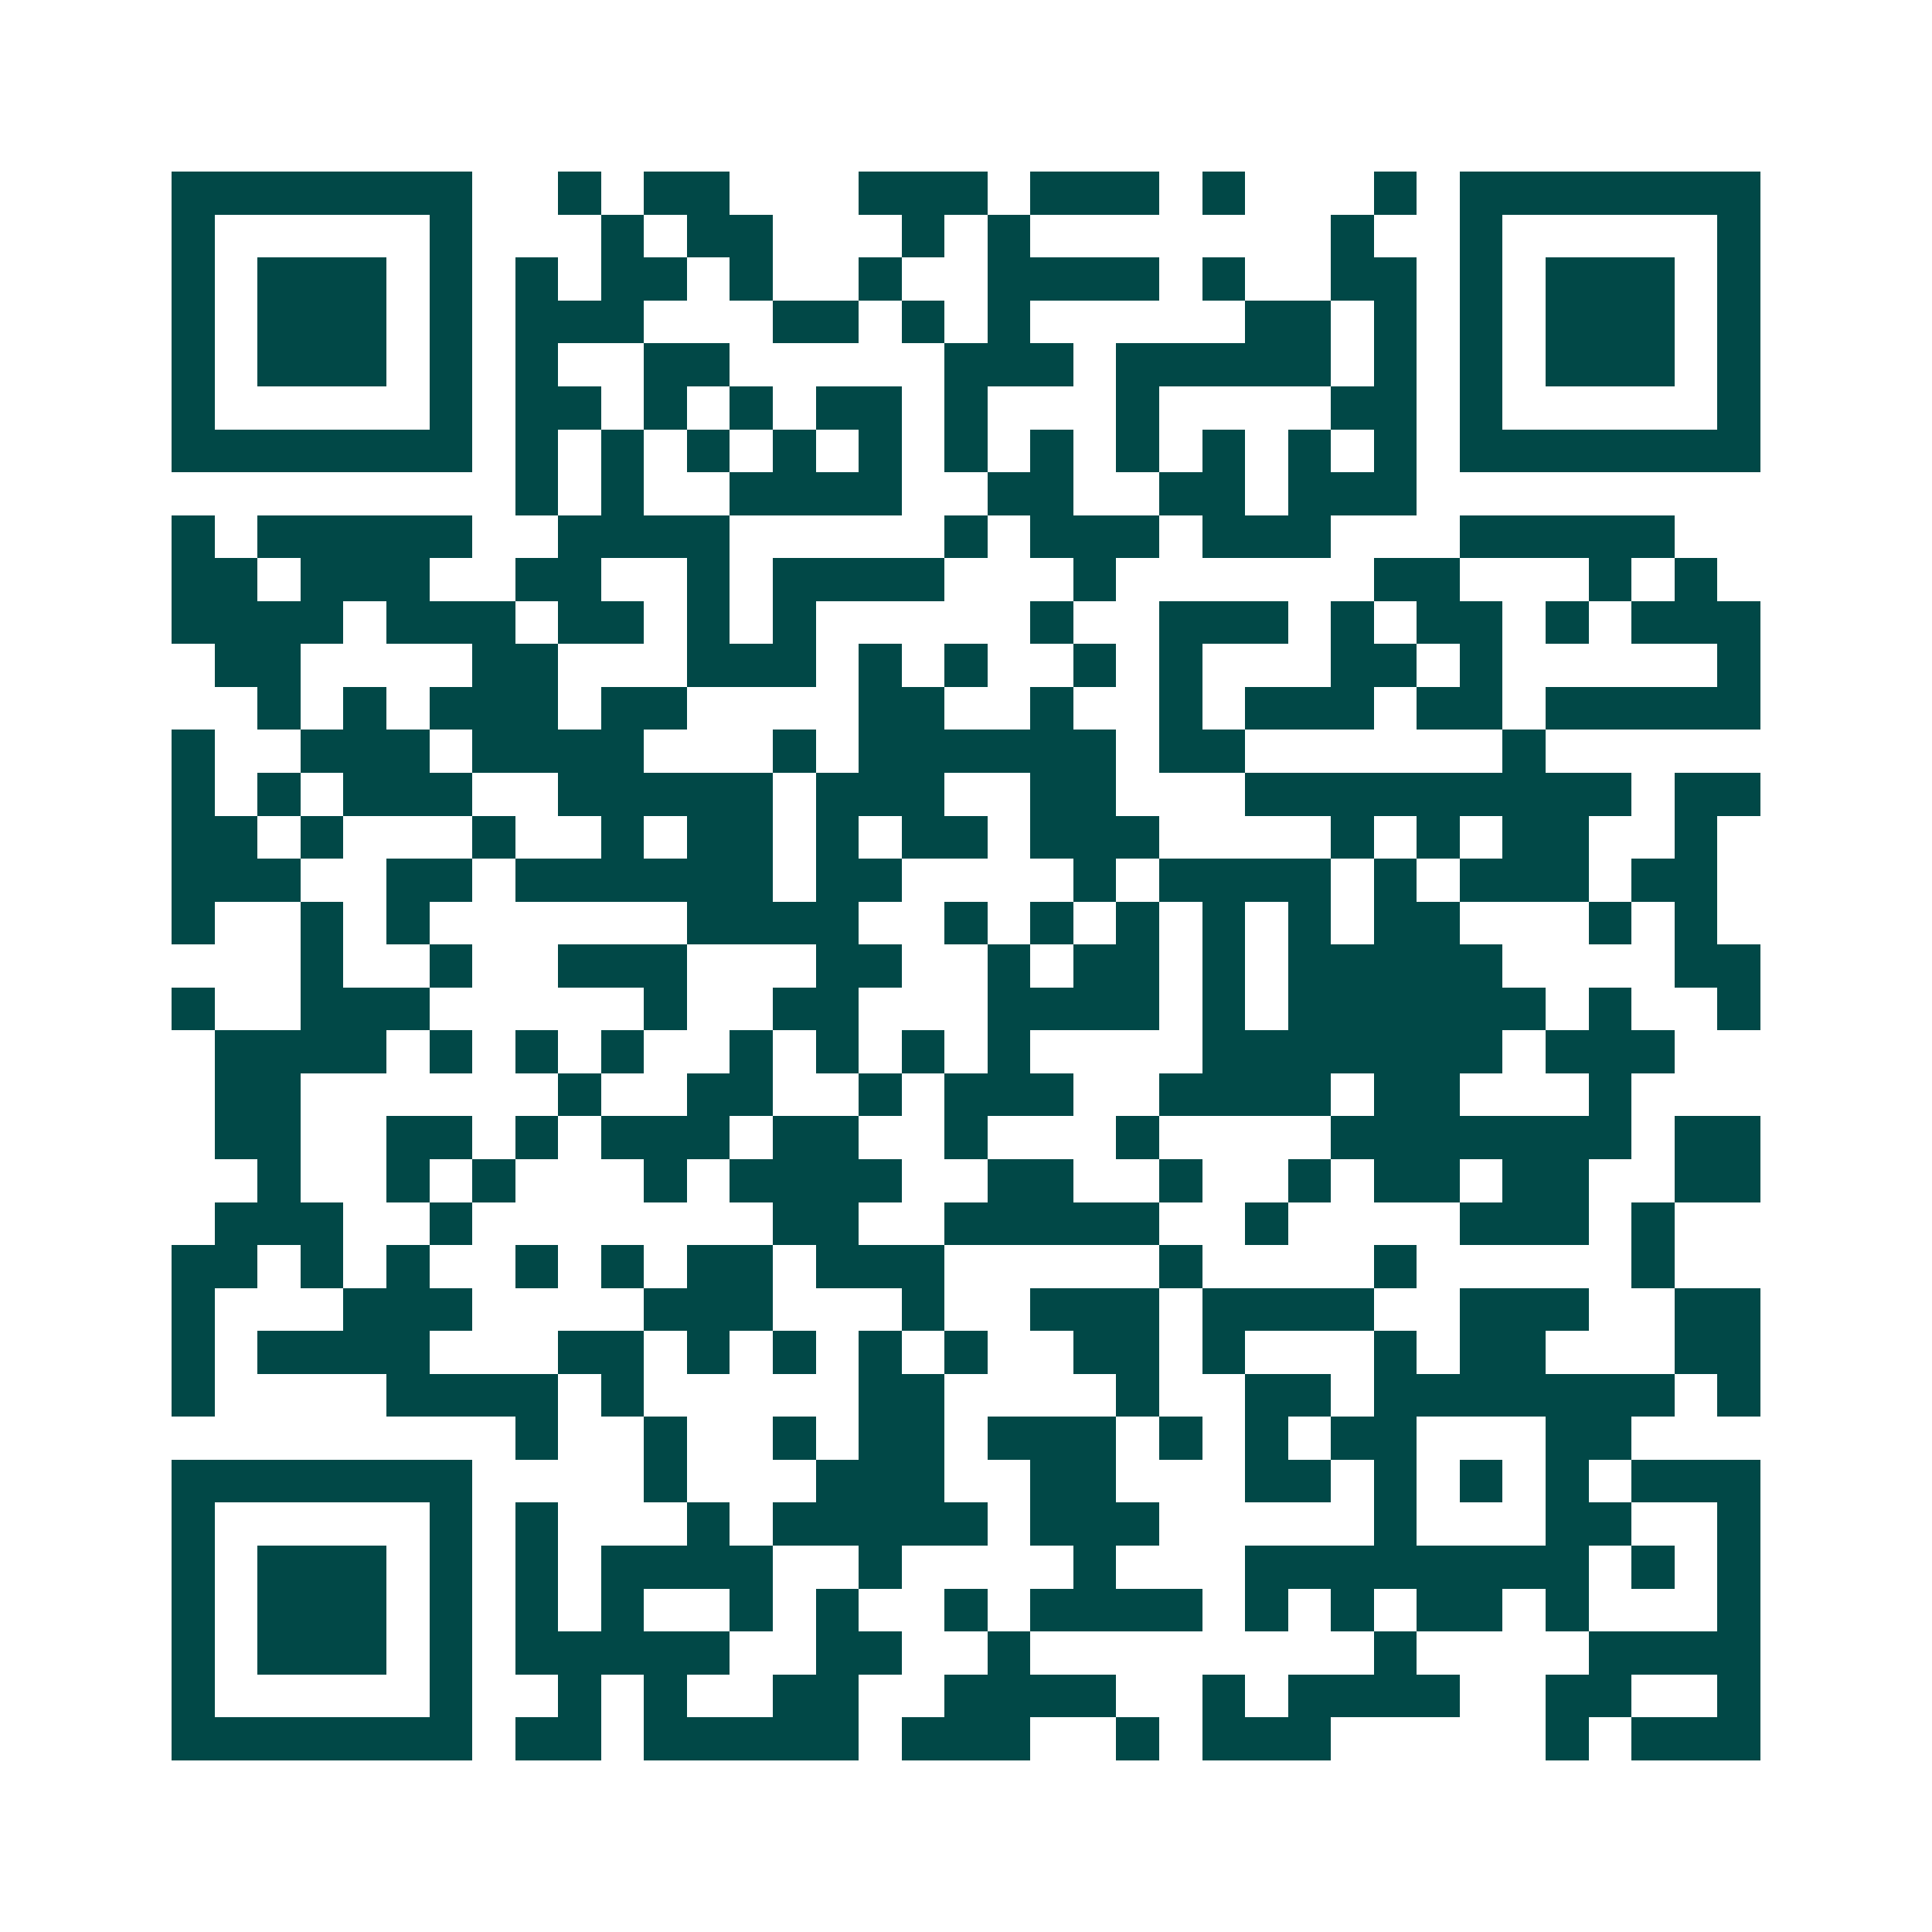 <svg xmlns="http://www.w3.org/2000/svg" width="200" height="200" viewBox="0 0 45 45" shape-rendering="crispEdges"><path fill="#ffffff" d="M0 0h45v45H0z"/><path stroke="#014847" d="M4 4.5h7m2 0h1m1 0h2m3 0h3m1 0h3m1 0h1m3 0h1m1 0h7M4 5.5h1m5 0h1m3 0h1m1 0h2m3 0h1m1 0h1m7 0h1m2 0h1m5 0h1M4 6.5h1m1 0h3m1 0h1m1 0h1m1 0h2m1 0h1m2 0h1m2 0h4m1 0h1m2 0h2m1 0h1m1 0h3m1 0h1M4 7.5h1m1 0h3m1 0h1m1 0h3m3 0h2m1 0h1m1 0h1m5 0h2m1 0h1m1 0h1m1 0h3m1 0h1M4 8.5h1m1 0h3m1 0h1m1 0h1m2 0h2m5 0h3m1 0h5m1 0h1m1 0h1m1 0h3m1 0h1M4 9.5h1m5 0h1m1 0h2m1 0h1m1 0h1m1 0h2m1 0h1m3 0h1m4 0h2m1 0h1m5 0h1M4 10.5h7m1 0h1m1 0h1m1 0h1m1 0h1m1 0h1m1 0h1m1 0h1m1 0h1m1 0h1m1 0h1m1 0h1m1 0h7M12 11.5h1m1 0h1m2 0h4m2 0h2m2 0h2m1 0h3M4 12.5h1m1 0h5m2 0h4m5 0h1m1 0h3m1 0h3m3 0h5M4 13.5h2m1 0h3m2 0h2m2 0h1m1 0h4m3 0h1m6 0h2m3 0h1m1 0h1M4 14.5h4m1 0h3m1 0h2m1 0h1m1 0h1m5 0h1m2 0h3m1 0h1m1 0h2m1 0h1m1 0h3M5 15.5h2m4 0h2m3 0h3m1 0h1m1 0h1m2 0h1m1 0h1m3 0h2m1 0h1m5 0h1M6 16.5h1m1 0h1m1 0h3m1 0h2m4 0h2m2 0h1m2 0h1m1 0h3m1 0h2m1 0h5M4 17.5h1m2 0h3m1 0h4m3 0h1m1 0h6m1 0h2m6 0h1M4 18.5h1m1 0h1m1 0h3m2 0h5m1 0h3m2 0h2m3 0h9m1 0h2M4 19.5h2m1 0h1m3 0h1m2 0h1m1 0h2m1 0h1m1 0h2m1 0h3m4 0h1m1 0h1m1 0h2m2 0h1M4 20.5h3m2 0h2m1 0h6m1 0h2m4 0h1m1 0h4m1 0h1m1 0h3m1 0h2M4 21.5h1m2 0h1m1 0h1m6 0h4m2 0h1m1 0h1m1 0h1m1 0h1m1 0h1m1 0h2m3 0h1m1 0h1M7 22.5h1m2 0h1m2 0h3m3 0h2m2 0h1m1 0h2m1 0h1m1 0h5m4 0h2M4 23.5h1m2 0h3m5 0h1m2 0h2m3 0h4m1 0h1m1 0h6m1 0h1m2 0h1M5 24.5h4m1 0h1m1 0h1m1 0h1m2 0h1m1 0h1m1 0h1m1 0h1m4 0h7m1 0h3M5 25.5h2m6 0h1m2 0h2m2 0h1m1 0h3m2 0h4m1 0h2m3 0h1M5 26.5h2m2 0h2m1 0h1m1 0h3m1 0h2m2 0h1m3 0h1m4 0h7m1 0h2M6 27.5h1m2 0h1m1 0h1m3 0h1m1 0h4m2 0h2m2 0h1m2 0h1m1 0h2m1 0h2m2 0h2M5 28.5h3m2 0h1m7 0h2m2 0h5m2 0h1m4 0h3m1 0h1M4 29.5h2m1 0h1m1 0h1m2 0h1m1 0h1m1 0h2m1 0h3m5 0h1m4 0h1m5 0h1M4 30.5h1m3 0h3m4 0h3m3 0h1m2 0h3m1 0h4m2 0h3m2 0h2M4 31.5h1m1 0h4m3 0h2m1 0h1m1 0h1m1 0h1m1 0h1m2 0h2m1 0h1m3 0h1m1 0h2m3 0h2M4 32.5h1m4 0h4m1 0h1m5 0h2m4 0h1m2 0h2m1 0h7m1 0h1M12 33.5h1m2 0h1m2 0h1m1 0h2m1 0h3m1 0h1m1 0h1m1 0h2m3 0h2M4 34.5h7m4 0h1m3 0h3m2 0h2m3 0h2m1 0h1m1 0h1m1 0h1m1 0h3M4 35.5h1m5 0h1m1 0h1m3 0h1m1 0h5m1 0h3m5 0h1m3 0h2m2 0h1M4 36.5h1m1 0h3m1 0h1m1 0h1m1 0h4m2 0h1m4 0h1m3 0h8m1 0h1m1 0h1M4 37.5h1m1 0h3m1 0h1m1 0h1m1 0h1m2 0h1m1 0h1m2 0h1m1 0h4m1 0h1m1 0h1m1 0h2m1 0h1m3 0h1M4 38.5h1m1 0h3m1 0h1m1 0h5m2 0h2m2 0h1m8 0h1m4 0h4M4 39.5h1m5 0h1m2 0h1m1 0h1m2 0h2m2 0h4m2 0h1m1 0h4m2 0h2m2 0h1M4 40.5h7m1 0h2m1 0h5m1 0h3m2 0h1m1 0h3m5 0h1m1 0h3"/></svg>

